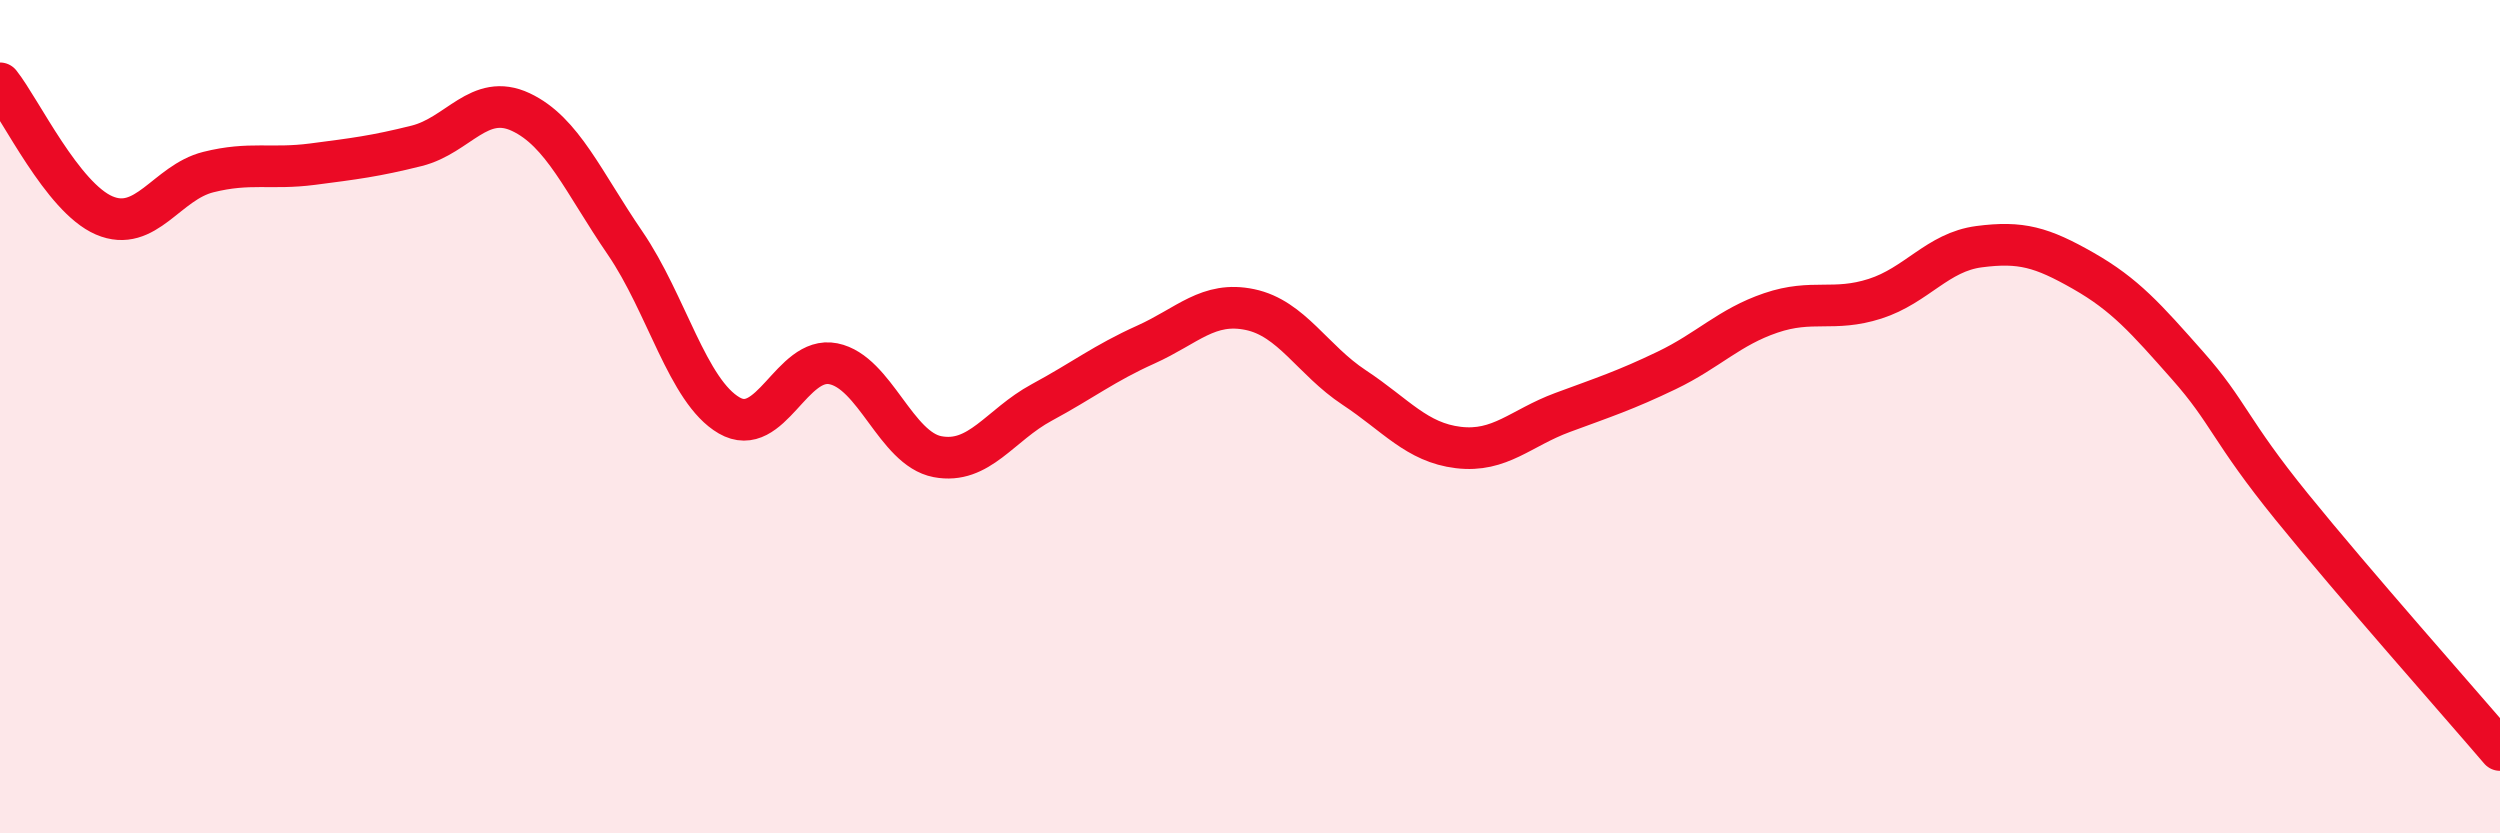 
    <svg width="60" height="20" viewBox="0 0 60 20" xmlns="http://www.w3.org/2000/svg">
      <path
        d="M 0,2 C 0.5,2.63 1.5,4.74 2.5,5.17 C 3.5,5.6 4,4.38 5,4.13 C 6,3.88 6.5,4.07 7.5,3.94 C 8.5,3.81 9,3.75 10,3.5 C 11,3.25 11.5,2.22 12.5,2.69 C 13.5,3.16 14,4.37 15,5.83 C 16,7.29 16.5,9.39 17.5,9.97 C 18.5,10.55 19,8.53 20,8.73 C 21,8.93 21.5,10.77 22.5,10.96 C 23.5,11.15 24,10.2 25,9.66 C 26,9.12 26.5,8.72 27.5,8.27 C 28.5,7.82 29,7.22 30,7.43 C 31,7.64 31.5,8.64 32.5,9.3 C 33.5,9.96 34,10.62 35,10.74 C 36,10.86 36.5,10.27 37.5,9.9 C 38.5,9.53 39,9.37 40,8.89 C 41,8.41 41.5,7.85 42.5,7.51 C 43.5,7.17 44,7.49 45,7.17 C 46,6.85 46.5,6.05 47.5,5.92 C 48.5,5.79 49,5.93 50,6.5 C 51,7.07 51.5,7.64 52.5,8.77 C 53.5,9.9 53.5,10.31 55,12.16 C 56.5,14.01 59,16.83 60,18L60 20L0 20Z"
        fill="#EB0A25"
        opacity="0.1"
        stroke-linecap="round"
        stroke-linejoin="round"
      />
      <path
        d="M 0,2 C 0.5,2.63 1.5,4.74 2.5,5.17 C 3.5,5.6 4,4.38 5,4.13 C 6,3.88 6.5,4.07 7.5,3.94 C 8.5,3.81 9,3.75 10,3.5 C 11,3.25 11.5,2.22 12.5,2.69 C 13.5,3.16 14,4.37 15,5.83 C 16,7.29 16.5,9.39 17.5,9.97 C 18.5,10.55 19,8.53 20,8.73 C 21,8.93 21.5,10.77 22.5,10.96 C 23.5,11.15 24,10.2 25,9.66 C 26,9.12 26.5,8.72 27.5,8.27 C 28.5,7.82 29,7.22 30,7.43 C 31,7.64 31.5,8.64 32.5,9.3 C 33.5,9.96 34,10.62 35,10.74 C 36,10.86 36.5,10.27 37.5,9.9 C 38.5,9.53 39,9.37 40,8.89 C 41,8.41 41.5,7.85 42.5,7.51 C 43.5,7.17 44,7.49 45,7.17 C 46,6.85 46.5,6.05 47.5,5.92 C 48.5,5.79 49,5.93 50,6.5 C 51,7.07 51.5,7.64 52.5,8.77 C 53.5,9.9 53.5,10.31 55,12.16 C 56.5,14.01 59,16.83 60,18"
        stroke="#EB0A25"
        stroke-width="1"
        fill="none"
        stroke-linecap="round"
        stroke-linejoin="round"
      />
    </svg>
  